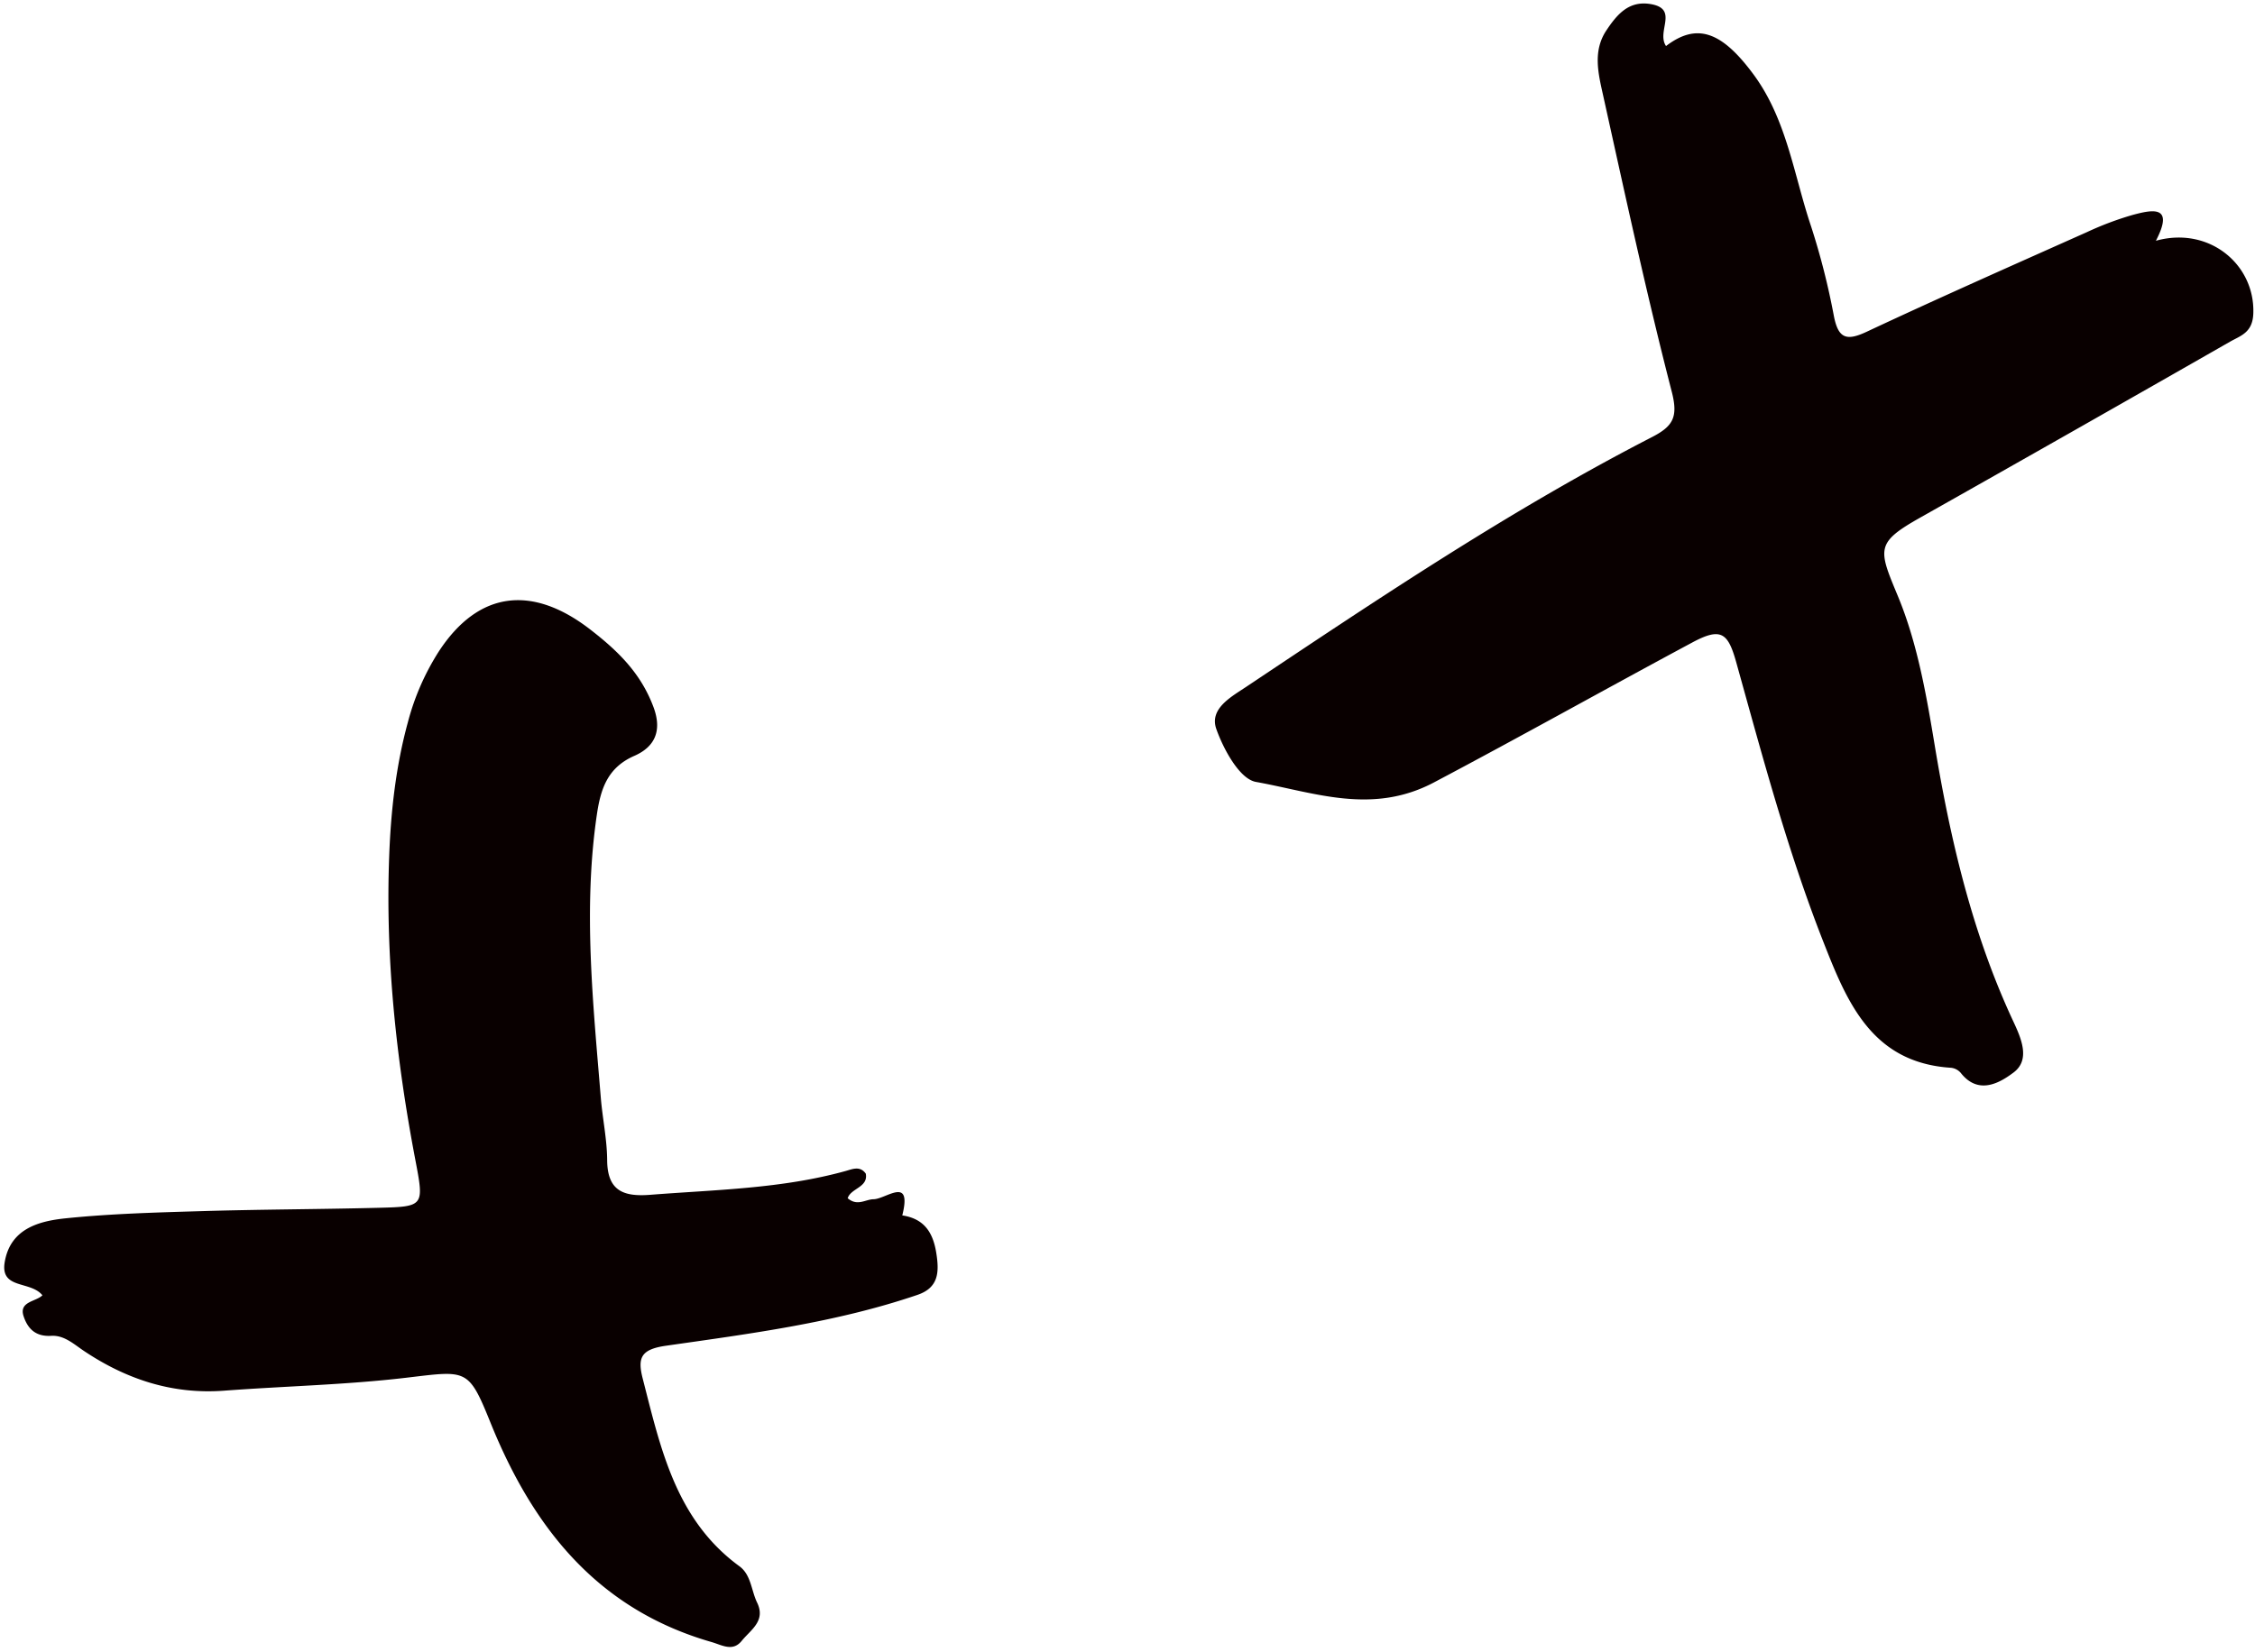 <?xml version="1.0" encoding="UTF-8" standalone="no"?><svg xmlns="http://www.w3.org/2000/svg" xmlns:xlink="http://www.w3.org/1999/xlink" data-name="Layer 0 Image" fill="#090000" height="483.1" preserveAspectRatio="xMidYMid meet" version="1" viewBox="54.4 48.8 659.3 483.1" width="659.3" zoomAndPan="magnify"><g id="change1_1"><path d="M541.5,62.264c8.945-6.828,16.192-4.4,25.561,8.28,9.774,13.228,11.8,29.483,16.87,44.519a211.115,211.115,0,0,1,6.663,26.252c1.3,6.518,3.693,7.266,9.578,4.506,21.332-10,42.886-19.534,64.4-29.142a92.109,92.109,0,0,1,13.231-4.986c5.935-1.613,12.377-2.956,6.923,7.52,15.489-4.323,29,6.866,28.481,21.266-.2,5.634-3.691,6.47-6.812,8.255q-45.263,25.881-90.675,51.5c-13.064,7.372-12.133,9.17-6.427,22.912,5.651,13.609,8.289,28.683,10.72,43.367,4.624,27.933,11,55.236,23.03,81.018,2.294,4.913,5.054,11.176.09,14.915-3.957,2.979-10.259,6.758-15.46.131a4.381,4.381,0,0,0-2.828-1.5c-23.291-1.472-30.482-19.347-37.446-37.091-10.417-26.546-17.734-54.111-25.379-81.524-2.4-8.59-4.431-10.273-12.8-5.787-25.244,13.538-50.233,27.556-75.564,40.946-18.155,9.6-35.018,2.91-52.062-.147-4.754-.853-9.447-9.476-11.571-15.457-2.115-5.954,4.345-9.418,8.766-12.371,38.625-25.791,77.2-51.7,118.573-73,6.244-3.213,7.721-5.891,5.809-13.306-7.4-28.686-13.647-57.671-20.053-86.605-1.393-6.289-3.12-12.958.948-19.052,3.094-4.635,6.59-8.872,13.151-7.652C545.229,51.521,538.626,58.021,541.5,62.264Z"/></g><g id="change1_2"><path d="M66.8,427.61c-3.485-4.326-12.365-1.642-11.027-9.675,1.635-9.817,10.007-12.033,17.9-12.841,13.331-1.365,26.782-1.711,40.2-2.108,17.06-.5,34.135-.528,51.2-.961,13.447-.342,13.339-.459,10.725-14.209-5.582-29.365-8.75-58.954-7.6-88.893.5-13.1,1.965-26.089,5.423-38.779a72.466,72.466,0,0,1,9.125-20.9c11.679-17.8,27.4-19.363,44.215-6.354,8.251,6.382,14.821,12.847,18.5,22.7,2.635,7.059.261,11.7-5.6,14.263-7.925,3.468-9.874,9.786-10.973,17.317-4.028,27.613-1.083,55.1,1.166,82.608.5,6.125,1.824,12.221,1.865,18.337.061,8.99,4.811,10.719,12.573,10.112,19.156-1.5,38.441-1.765,57.148-6.961,1.979-.55,4.213-1.6,5.893.774.762,4.036-4.395,4.255-5.29,7.191,2.844,2.437,5.189.317,7.552.293,3.643-.035,11.349-7,8.409,4.728,6.246.951,8.931,4.771,9.921,10.873.918,5.656.763,10.242-5.485,12.37-23.858,8.125-48.766,11.328-73.524,14.873-7.411,1.061-8.353,3.567-6.793,9.646,5.245,20.439,9.662,41.241,28.258,54.839,3.434,2.511,3.45,7.074,5.173,10.627,2.617,5.395-1.9,7.979-4.477,11.175-2.649,3.292-5.746,1.259-8.915.346-33.348-9.607-52.207-33.493-64.613-64.279C191.3,448.76,190.863,449.65,173,451.745c-17.6,2.064-35.4,2.443-53.1,3.768-15.1,1.131-28.546-3.328-40.917-11.6-3-2.007-5.829-4.675-9.6-4.445-4.516.276-6.853-2.008-8.088-5.741C59.862,429.392,64.962,429.5,66.8,427.61Z"/></g></svg>